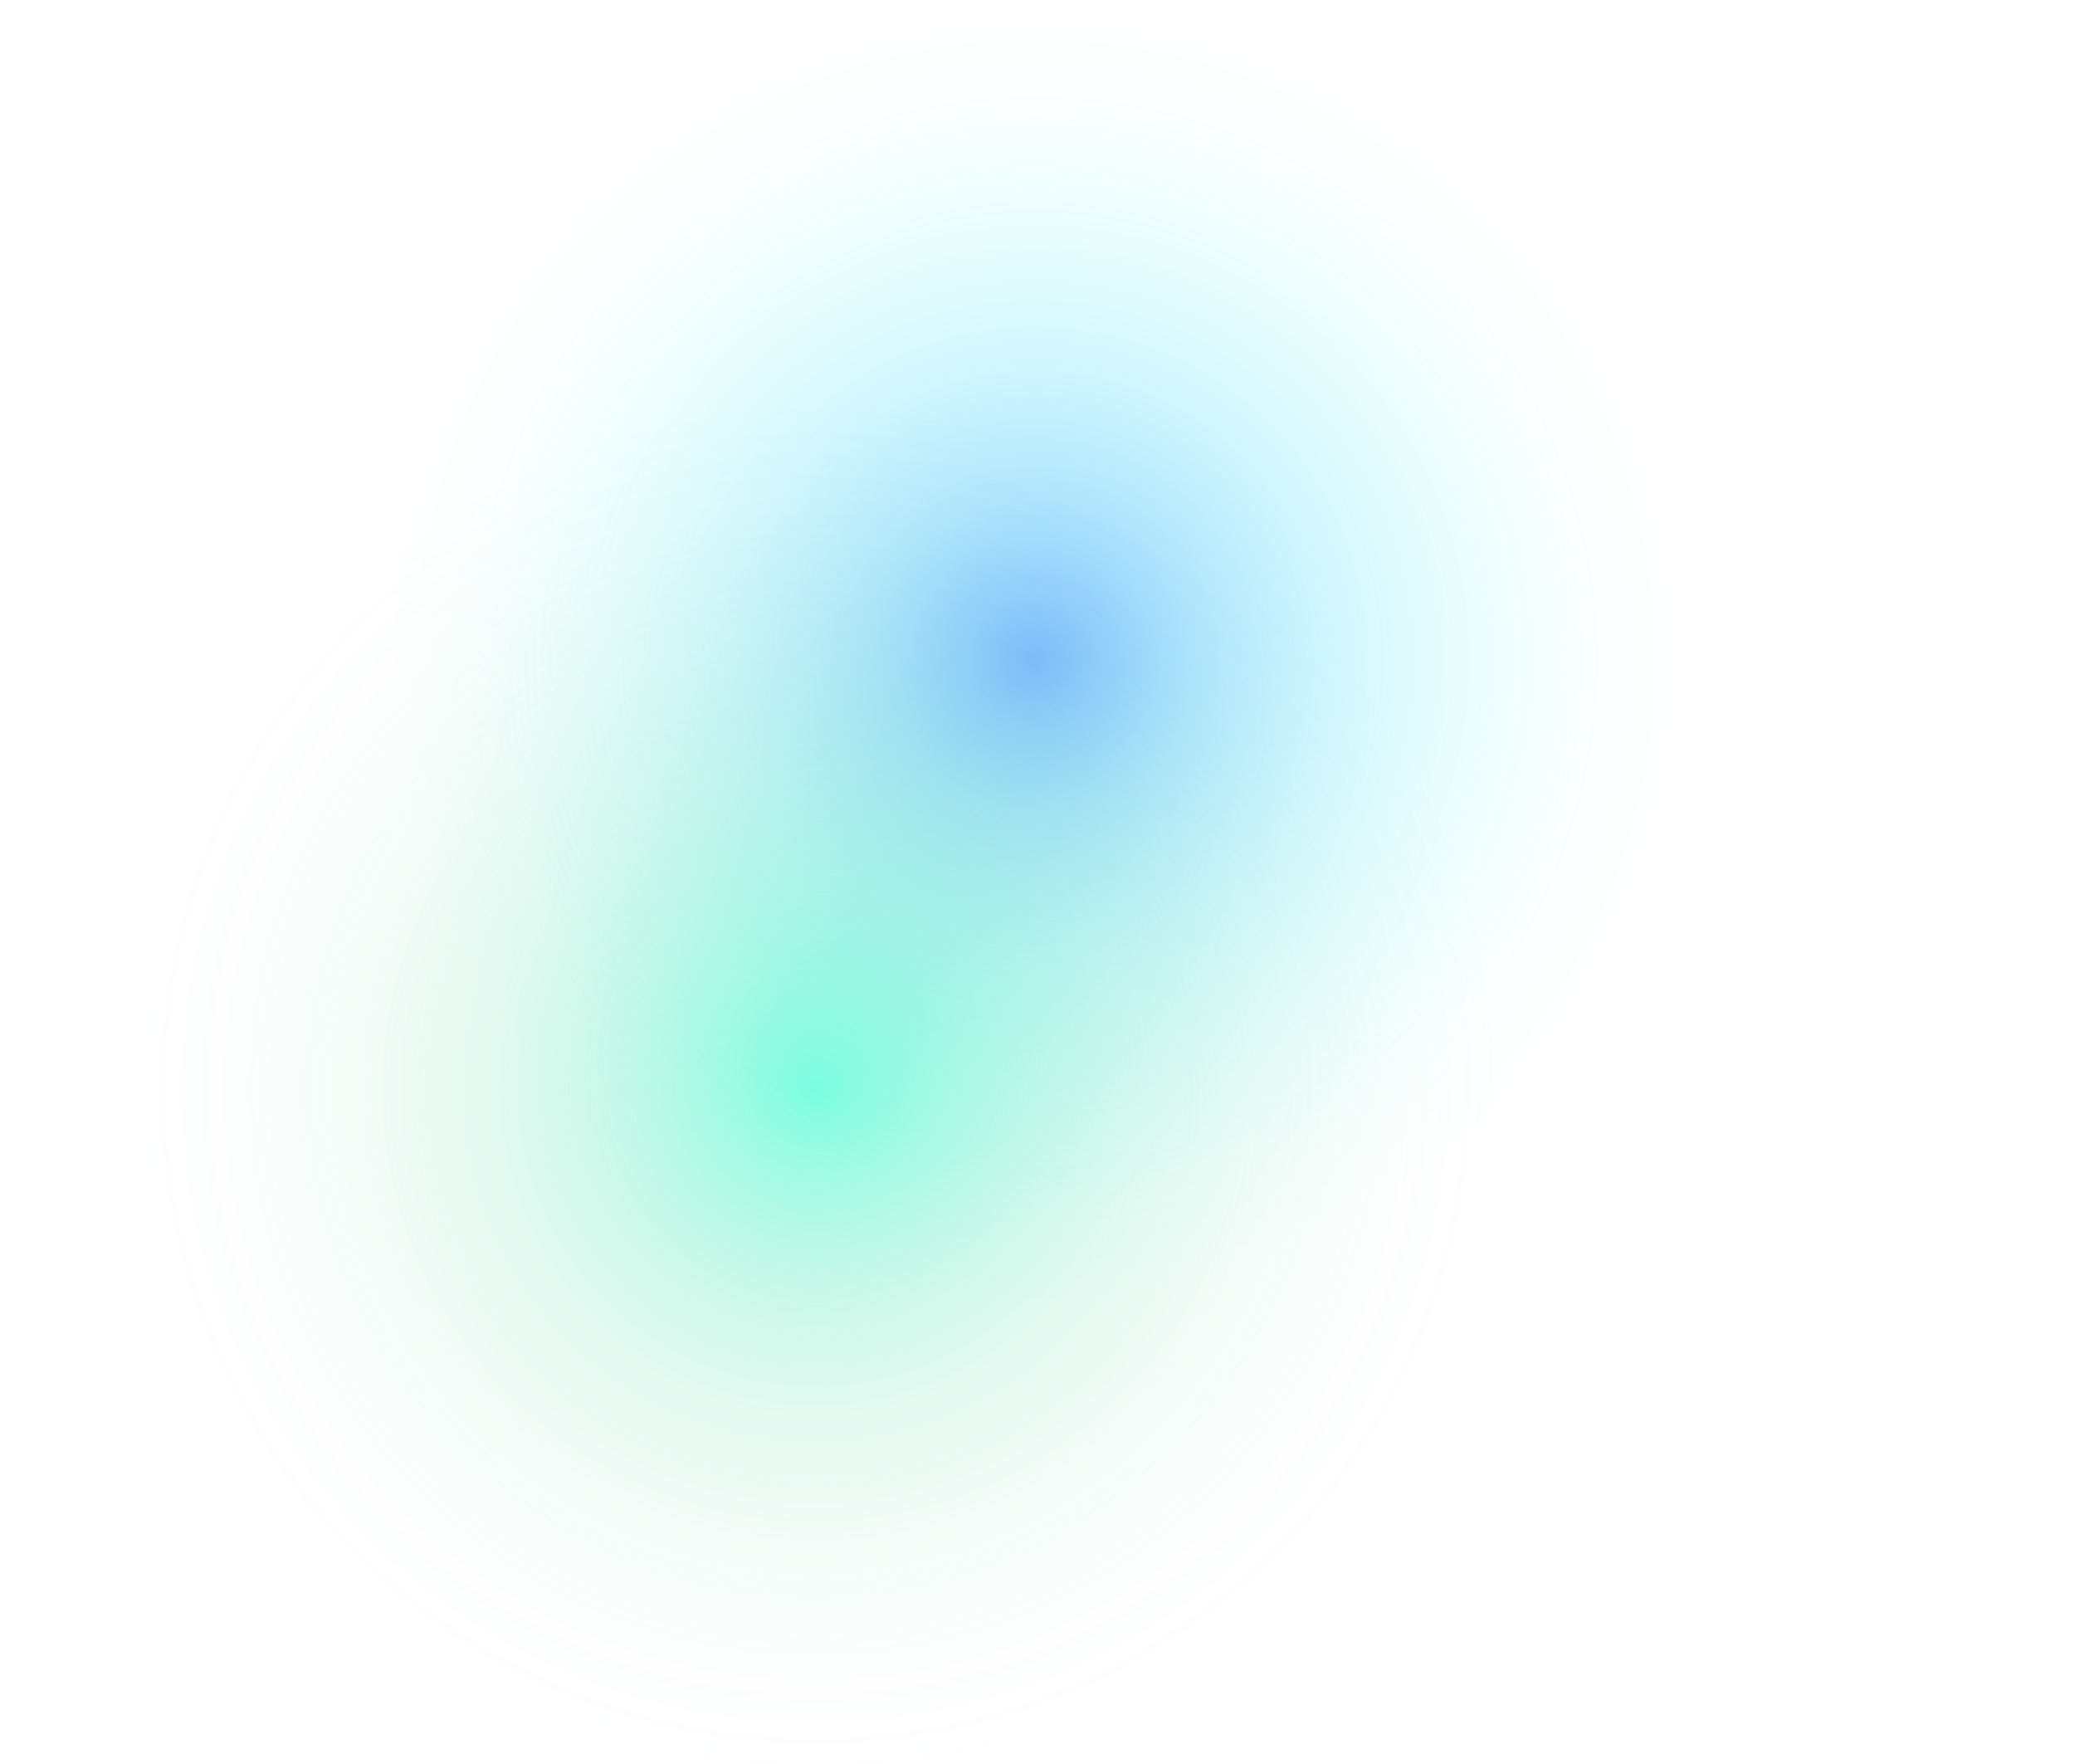 <svg xmlns="http://www.w3.org/2000/svg" viewBox="0 0 1600 1360" xmlns:v="https://vecta.io/nano"><defs><radialGradient id="A" cx="798.15" cy="508.45" r="500.63" gradientUnits="userSpaceOnUse"><stop offset=".01" stop-color="#07f" stop-opacity=".5"/><stop offset=".03" stop-color="#007bff" stop-opacity=".48"/><stop offset=".25" stop-color="#00aafa" stop-opacity=".31"/><stop offset=".46" stop-color="#00cff7" stop-opacity=".18"/><stop offset=".67" stop-color="#00eaf4" stop-opacity=".08"/><stop offset=".85" stop-color="#00f9f3" stop-opacity=".02"/><stop offset="1" stop-color="#00fff2" stop-opacity="0"/></radialGradient><radialGradient id="B" cx="628.51" cy="839.39" r="531.08" gradientUnits="userSpaceOnUse"><stop offset="0" stop-color="#00ffc3" stop-opacity=".5"/><stop offset=".05" stop-color="#0afabe" stop-opacity=".45"/><stop offset=".26" stop-color="#2be9af" stop-opacity=".29"/><stop offset=".46" stop-color="#45dca2" stop-opacity=".16"/><stop offset=".66" stop-color="#57d399" stop-opacity=".07"/><stop offset=".84" stop-color="#62cd94" stop-opacity=".02"/><stop offset="1" stop-color="#66cb92" stop-opacity="0"/></radialGradient></defs><circle cx="798.15" cy="508.45" r="500.63" fill="url(#A)"/><circle cx="628.51" cy="839.39" r="531.08" fill="url(#B)"/></svg>